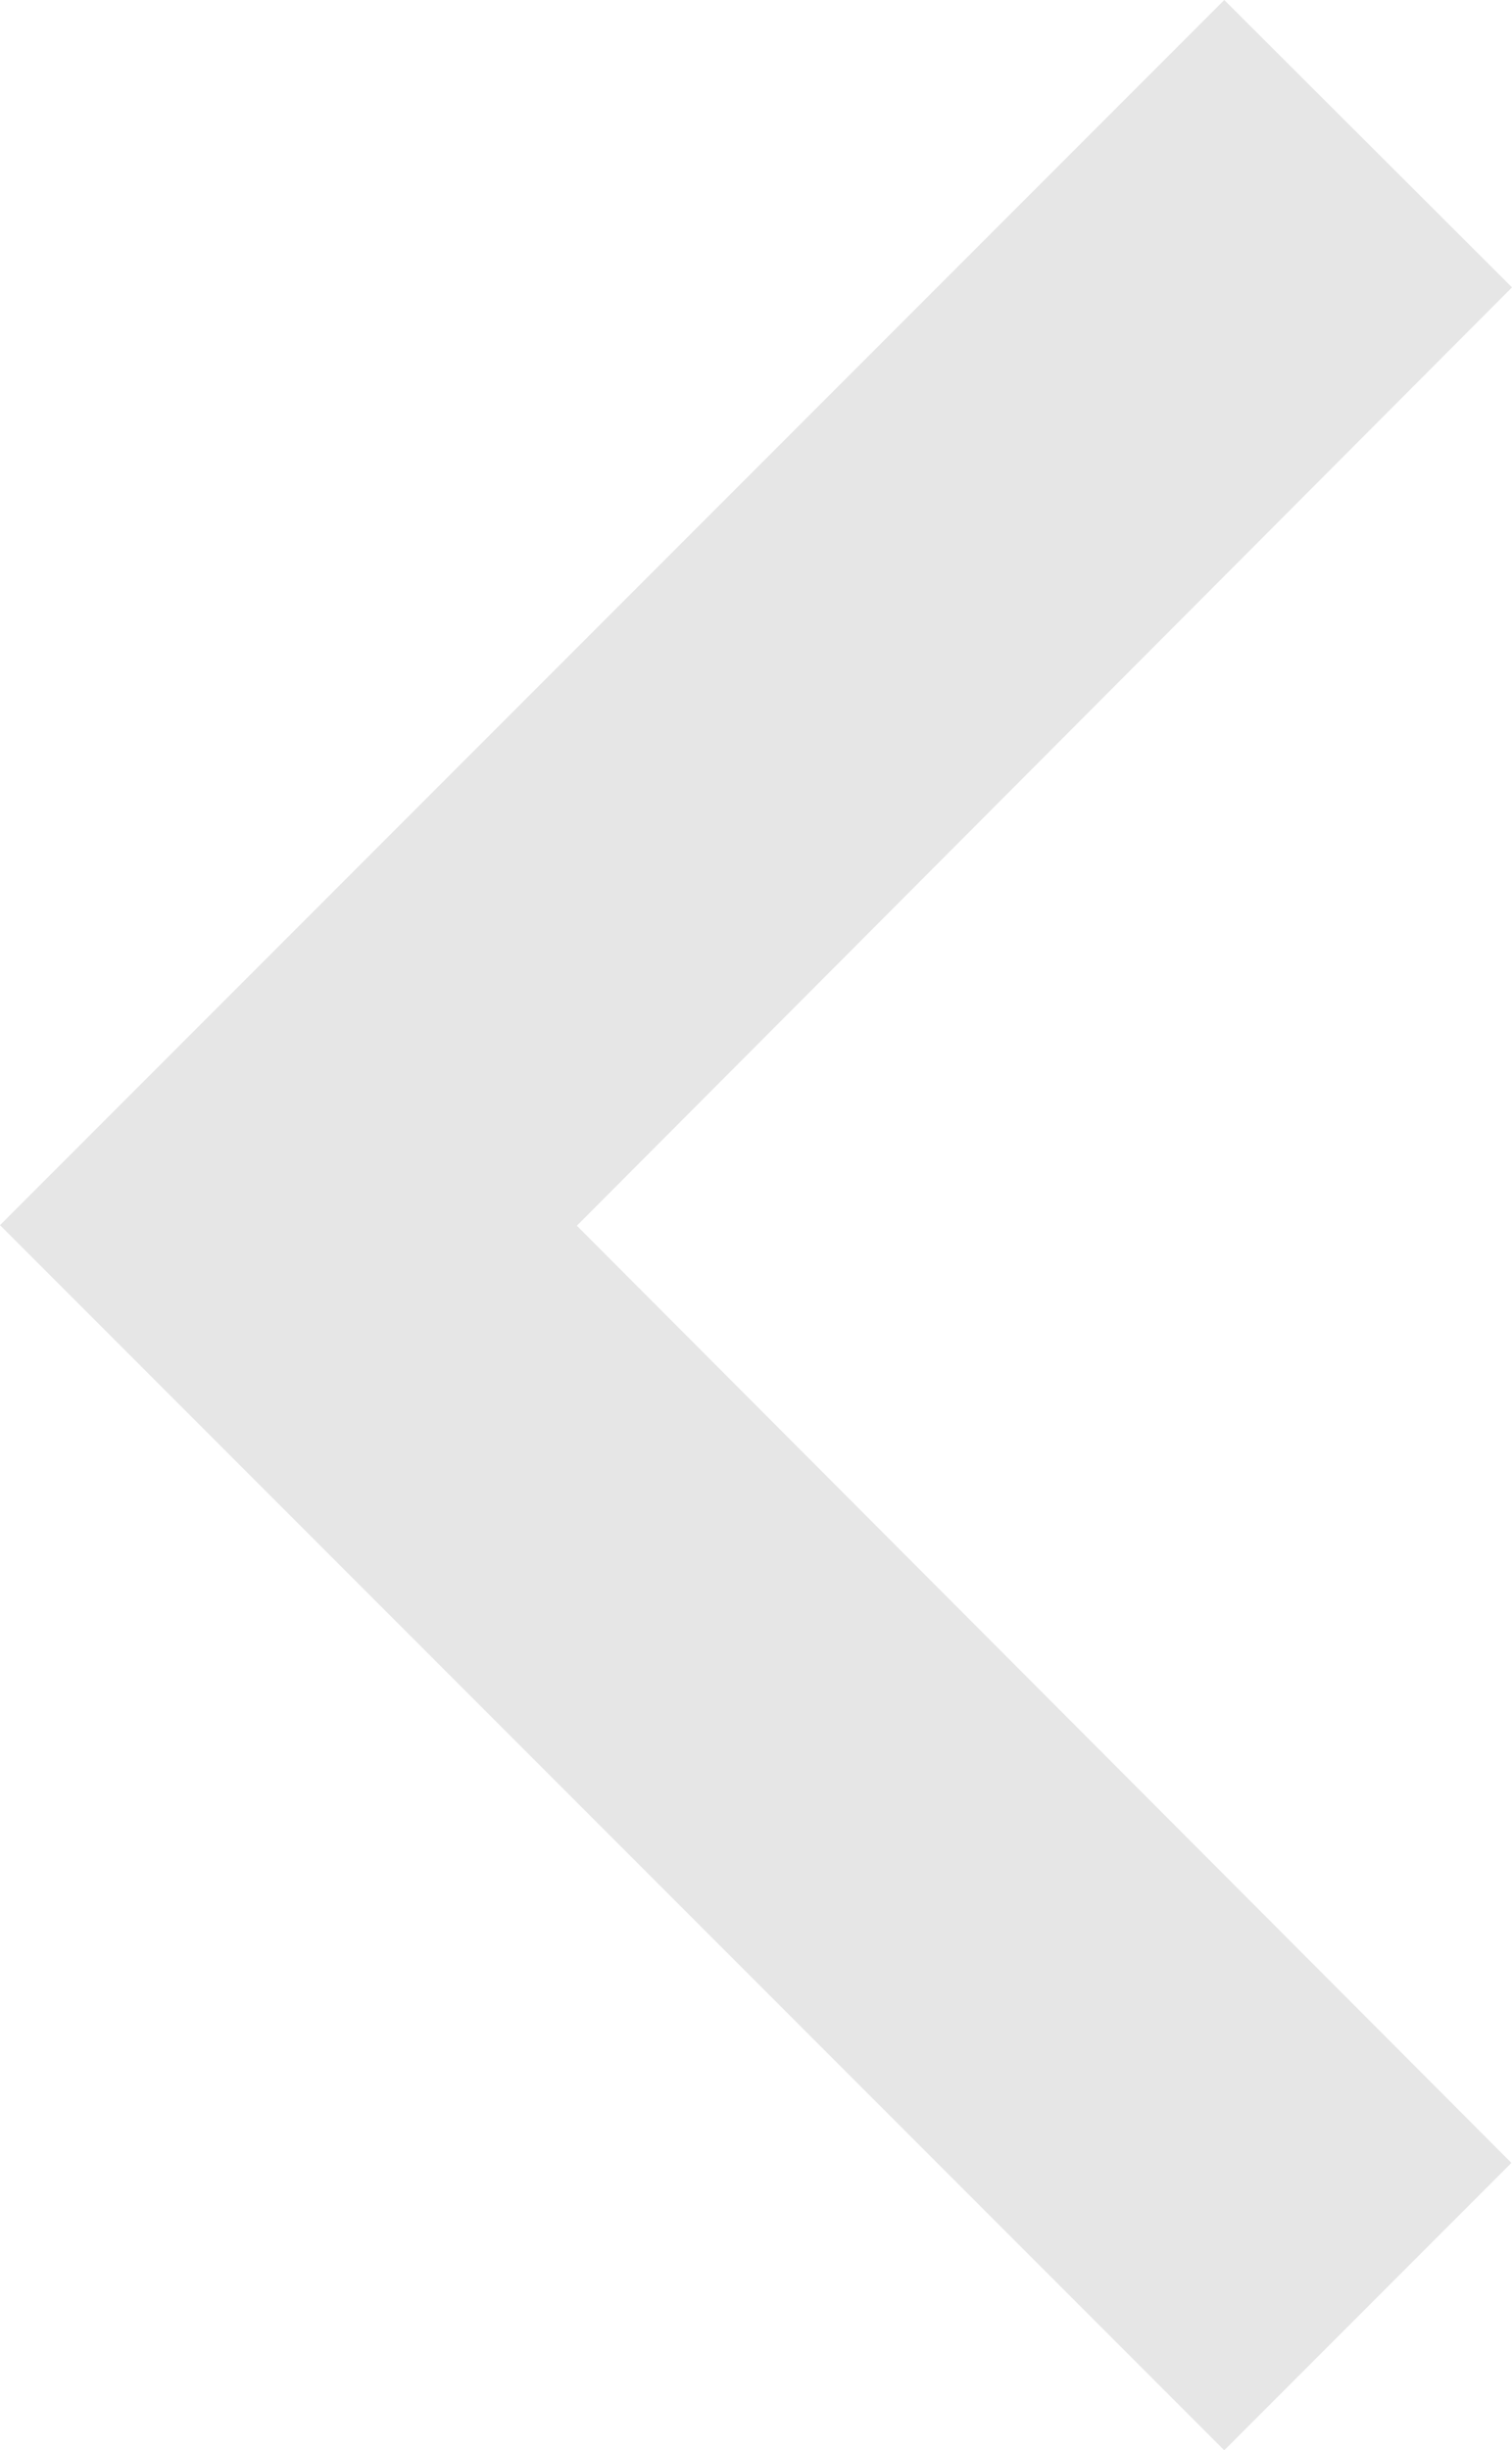 <svg xmlns="http://www.w3.org/2000/svg" width="13.163" height="21.316" viewBox="0 0 13.163 21.316">
  <path id="ic_chevron_left_24px" d="M21.163,8.5,18.658,6,8,16.658,18.658,27.316l2.5-2.5-8.136-8.153Z" transform="translate(-8 -6)" fill="#e6e6e6"/>
</svg>
